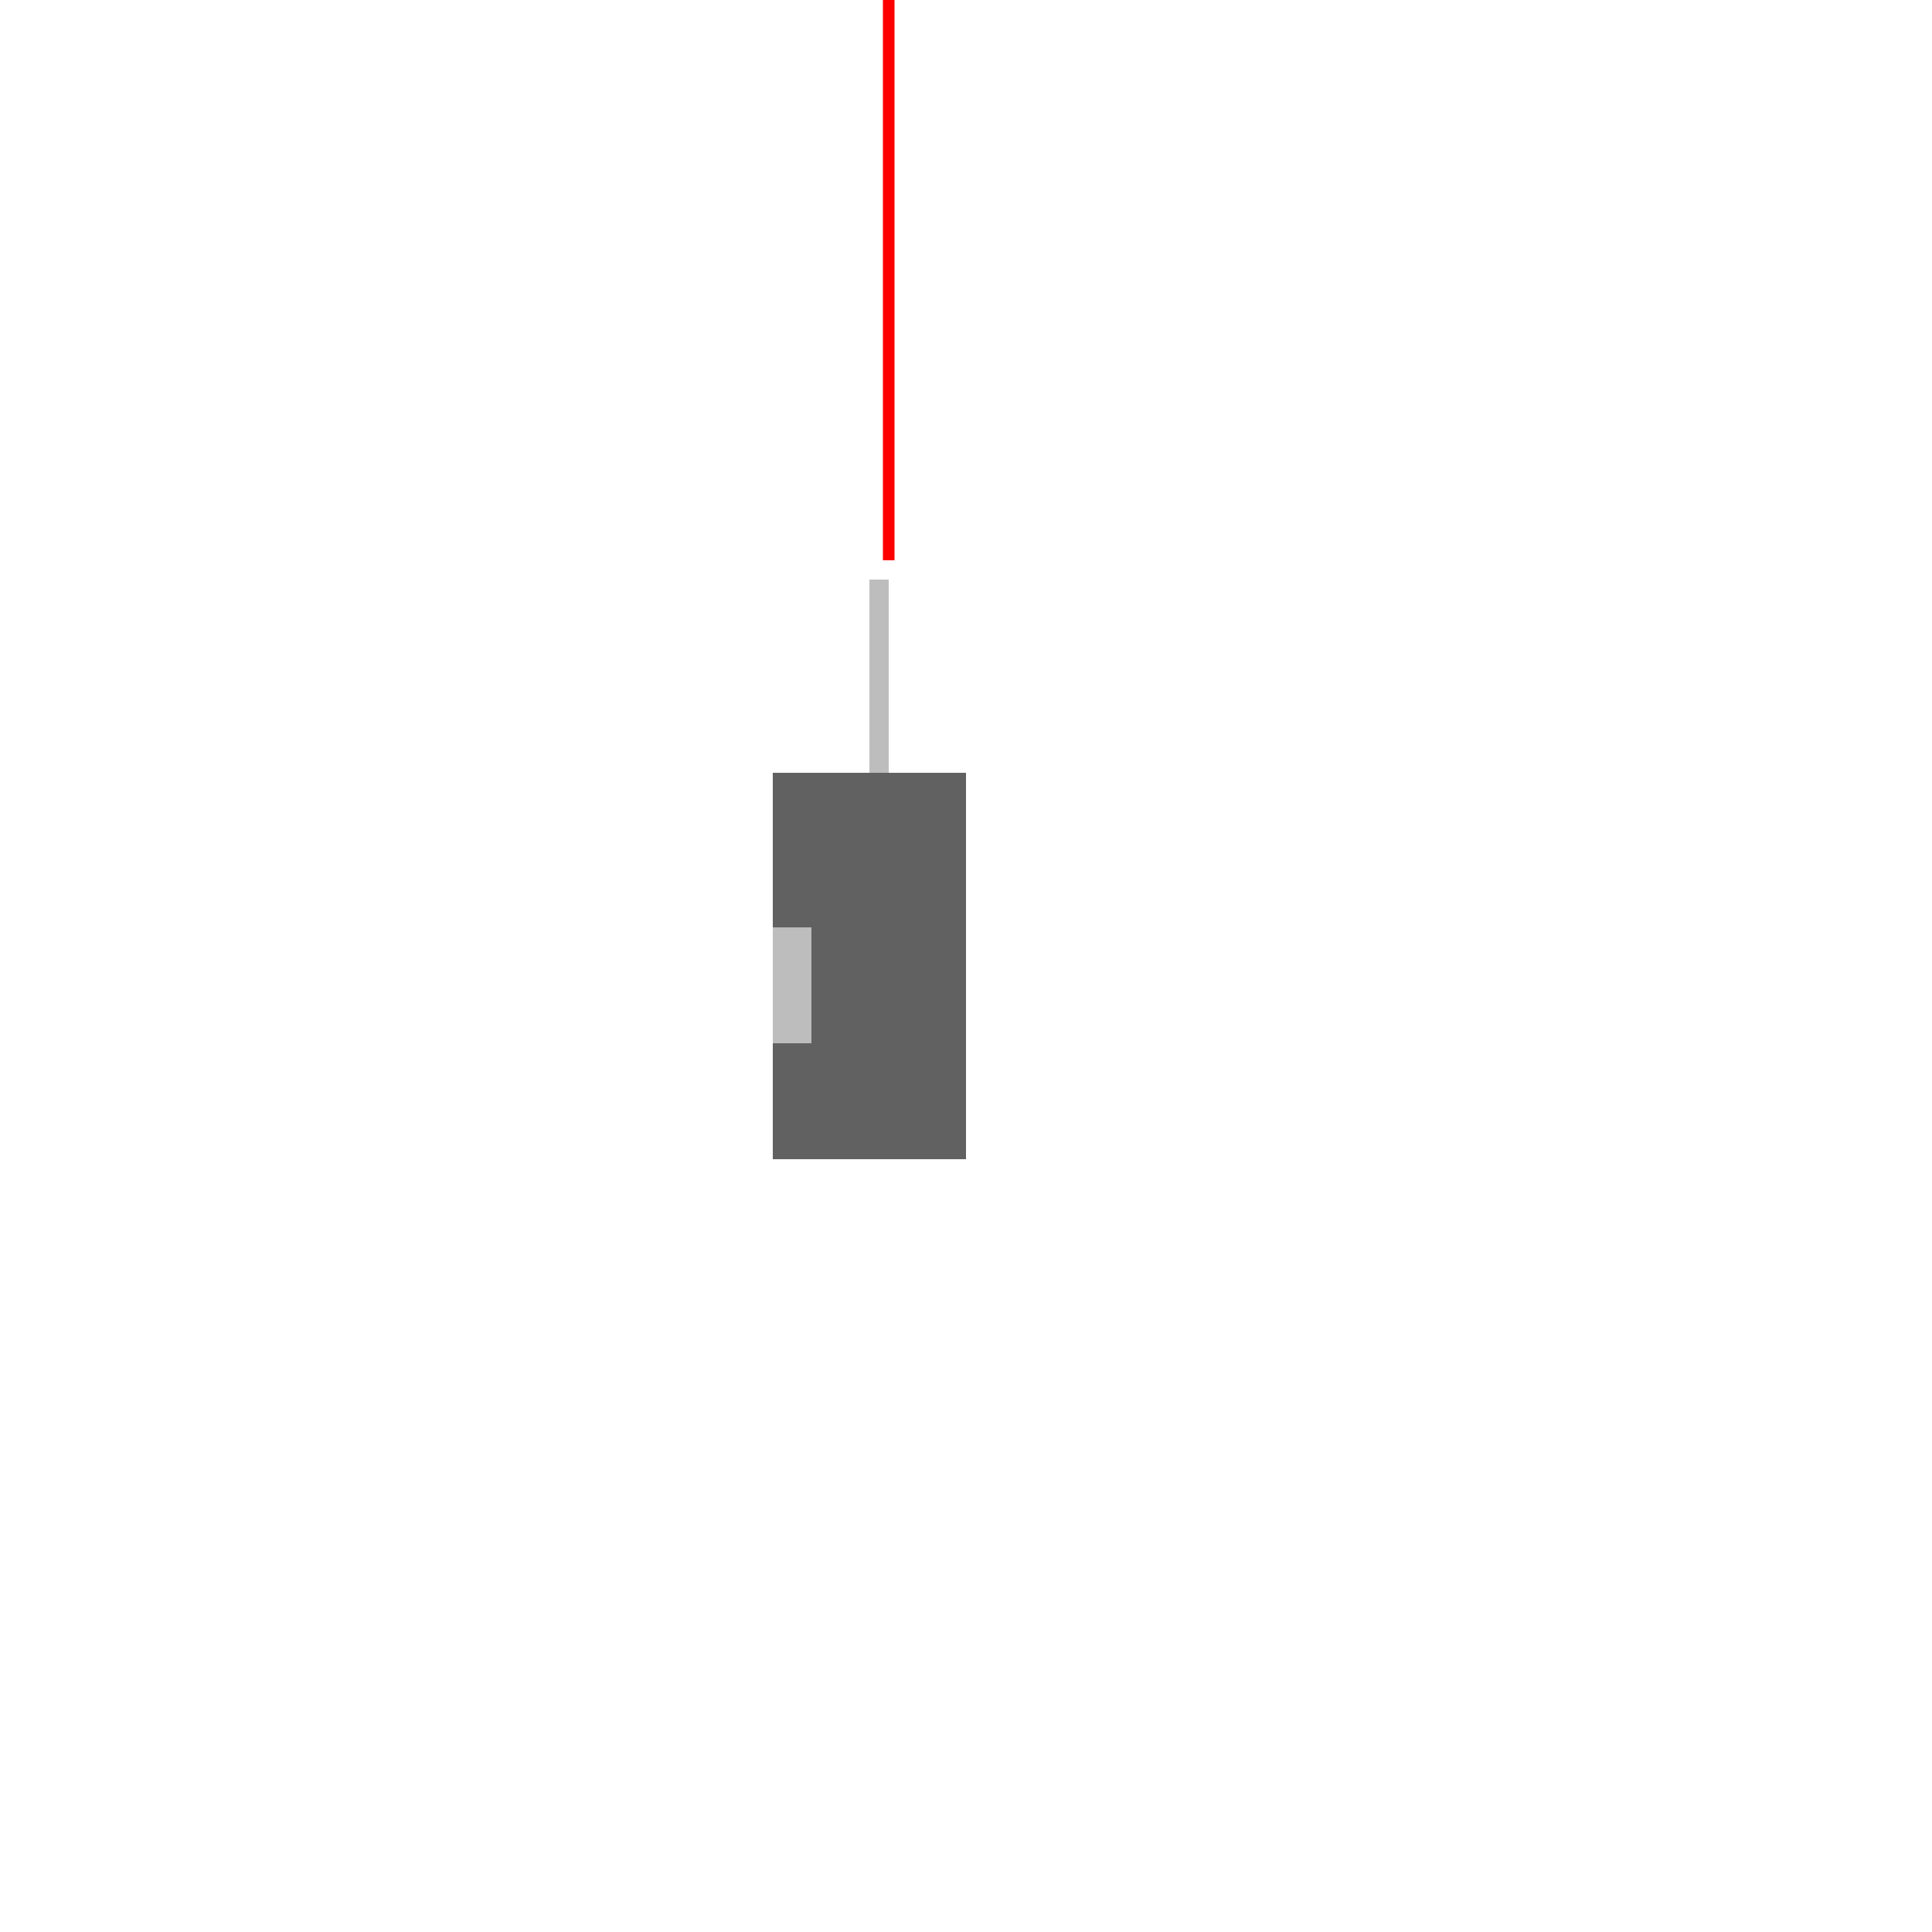 <!--

Generated by DrawGPT.
Free, open source, AI generated images in SVG, PNG, and HTML Canvas format.
https://drawgpt.ai

Created: 2023-09-26T03:48:15.209Z
Link: https://drawgpt.ai/prompt/20802/

-->
<svg xmlns="http://www.w3.org/2000/svg" xmlns:xlink="http://www.w3.org/1999/xlink" width="500" height="500"><defs/><g><rect fill="#616161" stroke="none" x="200" y="200" width="50" height="100"/><rect fill="#BDBDBD" stroke="none" x="225" y="150" width="5" height="50"/><path fill="#BDBDBD" stroke="none" paint-order="stroke fill markers" d=" M 210 270 L 210 240 L 200 240 L 200 270 Z"/><path fill="none" stroke="#FF0000" paint-order="fill stroke markers" d=" M 230 145 L 230 0" stroke-miterlimit="10" stroke-width="3" stroke-dasharray=""/></g></svg>